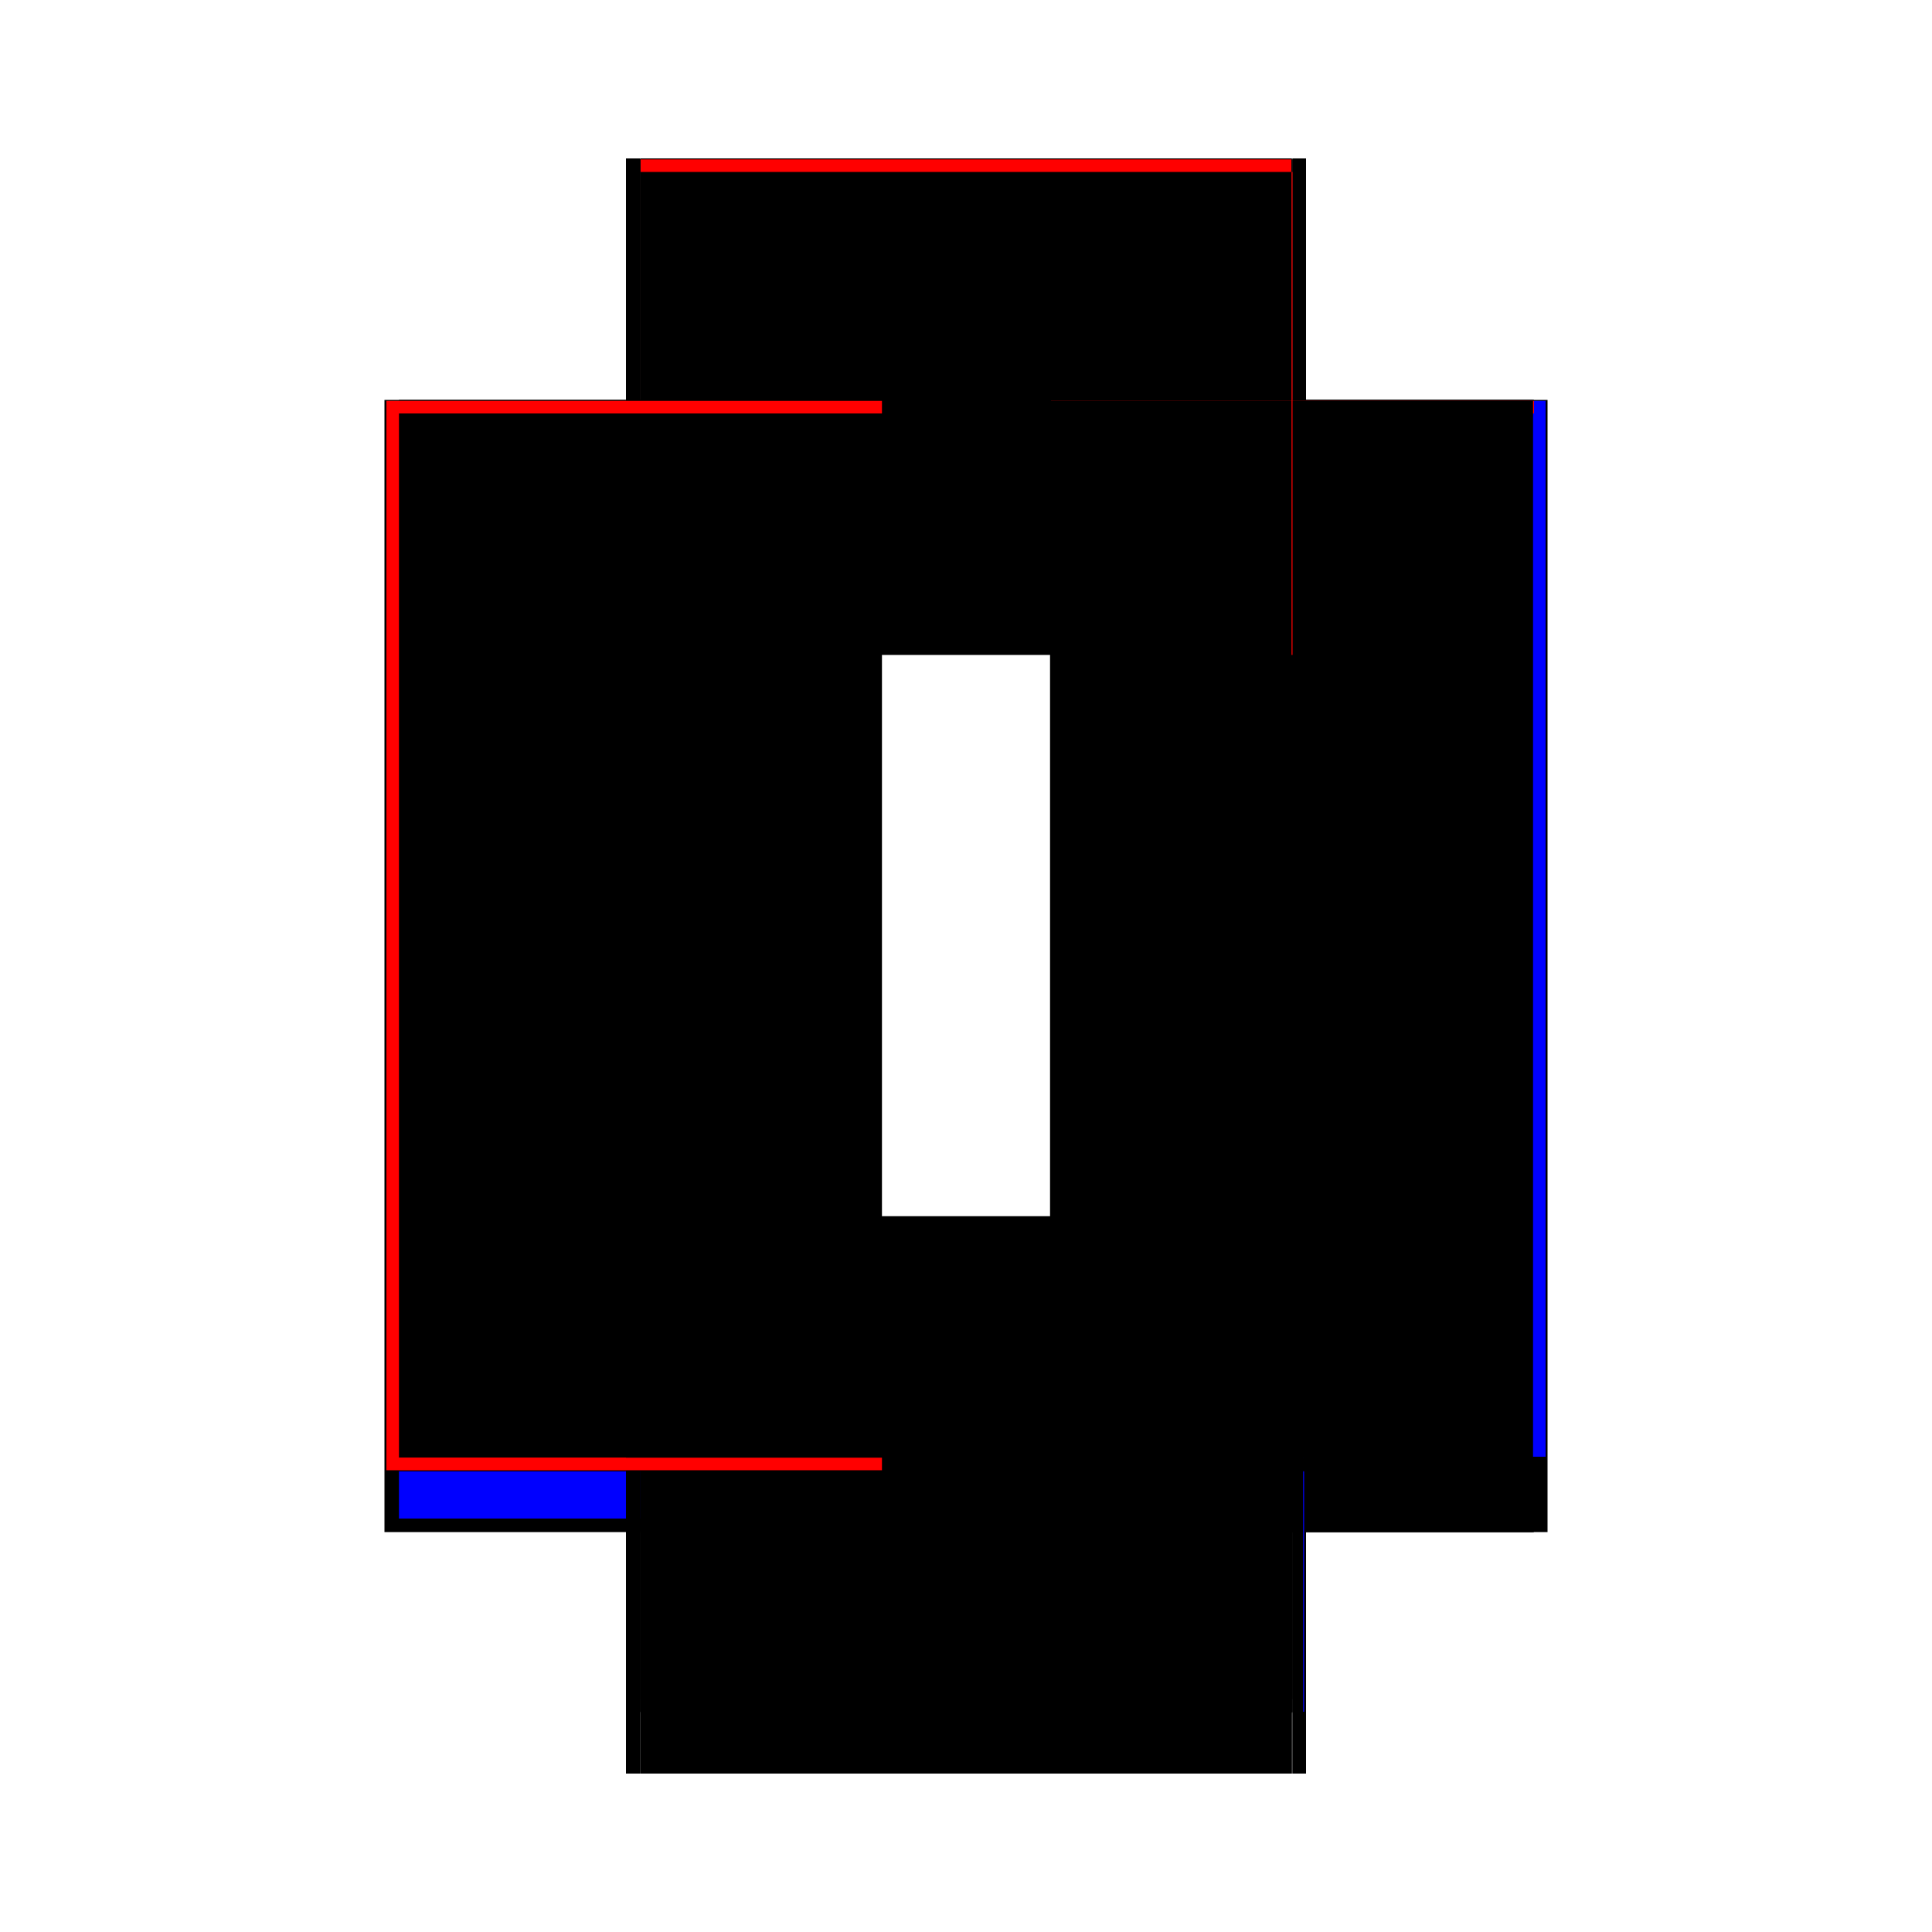 <?xml version="1.0" encoding="utf-8" ?>
<svg xmlns="http://www.w3.org/2000/svg" xmlns:ev="http://www.w3.org/2001/xml-events" xmlns:xlink="http://www.w3.org/1999/xlink" baseProfile="full" height="100%" version="1.1" viewBox="-1,-1,2,2" width="100%">
  <defs>
    <style type="text/css"><![CDATA[.vectorEffectClass {vector-effect: non-scaling-stroke;}]]></style>
  </defs>
  <line class="vectorEffectClass" fill="none" stroke="black" stroke-width="0.5" x1="-0.352" x2="-0.352" y1="0.586" y2="-0.586"/>
  <line class="vectorEffectClass" fill="none" stroke="black" stroke-width="0.5" x1="0.352" x2="0.352" y1="0.586" y2="-0.586"/>
  <line class="vectorEffectClass" fill="none" stroke="red" stroke-width="0.5" x1="-0.35" x2="-0.35" y1="0.522" y2="-0.585"/>
  <line class="vectorEffectClass" fill="none" stroke="blue" stroke-width="0.5" x1="0.35" x2="0.35" y1="0.508" y2="-0.585"/>
  <line class="vectorEffectClass" fill="none" stroke="black" stroke-width="0.5" x1="-0.337" x2="0.337" y1="-0.586" y2="-0.586"/>
  <line class="vectorEffectClass" fill="none" stroke="black" stroke-width="0.5" x1="-0.337" x2="0.337" y1="0.586" y2="0.586"/>
  <line class="vectorEffectClass" fill="none" stroke="black" stroke-width="0.5" x1="-0.337" x2="0.337" y1="0.523" y2="0.523"/>
  <line class="vectorEffectClass" fill="none" stroke="red" stroke-width="0.5" x1="-0.337" x2="0.337" y1="-0.585" y2="-0.585"/>
  <line class="vectorEffectClass" fill="none" stroke="black" stroke-width="0.5" x1="-0.337" x2="0.337" y1="0.522" y2="0.522"/>
  <line class="vectorEffectClass" fill="none" stroke="blue" stroke-width="0.5" x1="-0.337" x2="-0.337" y1="0.572" y2="0.523"/>
  <line class="vectorEffectClass" fill="none" stroke="black" stroke-width="0.5" x1="0.337" x2="0.337" y1="0.586" y2="0.523"/>
  <line class="vectorEffectClass" fill="none" stroke="black" stroke-width="0.5" x1="0.338" x2="0.338" y1="0.586" y2="0.523"/>
  <line class="vectorEffectClass" fill="none" stroke="black" stroke-width="0.5" x1="-0.352" x2="-0.337" y1="0.586" y2="0.586"/>
  <line class="vectorEffectClass" fill="none" stroke="black" stroke-width="0.5" x1="-0.352" x2="-0.337" y1="-0.586" y2="-0.586"/>
  <line class="vectorEffectClass" fill="none" stroke="black" stroke-width="0.5" x1="0.338" x2="0.352" y1="0.586" y2="0.586"/>
  <line class="vectorEffectClass" fill="none" stroke="black" stroke-width="0.5" x1="0.338" x2="0.352" y1="-0.586" y2="-0.586"/>
  <line class="vectorEffectClass" fill="none" stroke="black" stroke-width="0.5" x1="-0.35" x2="-0.337" y1="-0.585" y2="-0.585"/>
  <line class="vectorEffectClass" fill="none" stroke="black" stroke-width="0.5" x1="-0.35" x2="-0.337" y1="0.522" y2="0.522"/>
  <line class="vectorEffectClass" fill="none" stroke="blue" stroke-width="0.5" x1="0.349" x2="0.35" y1="0.522" y2="0.522"/>
  <line class="vectorEffectClass" fill="none" stroke="black" stroke-width="0.5" x1="0.338" x2="0.35" y1="-0.585" y2="-0.585"/>
  <line class="vectorEffectClass" fill="none" stroke="black" stroke-width="0.5" x1="-0.337" x2="-0.337" y1="0.523" y2="0.522"/>
  <line class="vectorEffectClass" fill="none" stroke="black" stroke-width="0.5" x1="-0.337" x2="-0.337" y1="-0.585" y2="-0.586"/>
  <line class="vectorEffectClass" fill="none" stroke="black" stroke-width="0.5" x1="0.337" x2="0.337" y1="-0.585" y2="-0.586"/>
  <line class="vectorEffectClass" fill="none" stroke="black" stroke-width="0.5" x1="0.337" x2="0.338" y1="0.586" y2="0.586"/>
  <line class="vectorEffectClass" fill="none" stroke="black" stroke-width="0.5" x1="0.337" x2="0.338" y1="-0.586" y2="-0.586"/>
  <line class="vectorEffectClass" fill="none" stroke="black" stroke-width="0.5" x1="0.338" x2="0.338" y1="0.523" y2="0.522"/>
  <line class="vectorEffectClass" fill="none" stroke="black" stroke-width="0.5" x1="0.337" x2="0.337" y1="0.523" y2="0.522"/>
  <line class="vectorEffectClass" fill="none" stroke="black" stroke-width="0.5" x1="0.338" x2="0.338" y1="-0.585" y2="-0.586"/>
  <line class="vectorEffectClass" fill="none" stroke="black" stroke-width="0.5" x1="0.337" x2="0.338" y1="0.523" y2="0.523"/>
  <line class="vectorEffectClass" fill="none" stroke="black" stroke-width="0.5" x1="0.337" x2="0.338" y1="0.522" y2="0.522"/>
  <line class="vectorEffectClass" fill="none" stroke="black" stroke-width="0.5" x1="0.337" x2="0.338" y1="-0.585" y2="-0.585"/>
  <line class="vectorEffectClass" fill="none" stroke="black" stroke-dasharray="5.0 5.0" stroke-width="0.5" x1="-0.337" x2="-0.337" y1="0.509" y2="-0.572"/>
  <line class="vectorEffectClass" fill="none" stroke="black" stroke-dasharray="5.0 5.0" stroke-width="0.5" x1="0.337" x2="0.337" y1="0.509" y2="-0.572"/>
  <line class="vectorEffectClass" fill="none" stroke="black" stroke-dasharray="5.0 5.0" stroke-width="0.5" x1="-0.337" x2="0.337" y1="0.509" y2="0.509"/>
  <line class="vectorEffectClass" fill="none" stroke="black" stroke-dasharray="5.0 5.0" stroke-width="0.5" x1="-0.337" x2="0.337" y1="-0.572" y2="-0.572"/>
  <line class="vectorEffectClass" fill="none" stroke="red" stroke-dasharray="5.0 5.0" stroke-width="0.5" x1="-0.337" x2="-0.337" y1="0.522" y2="0.509"/>
  <line class="vectorEffectClass" fill="none" stroke="red" stroke-dasharray="5.0 5.0" stroke-width="0.5" x1="-0.337" x2="-0.337" y1="-0.572" y2="-0.585"/>
  <line class="vectorEffectClass" fill="none" stroke="black" stroke-dasharray="5.0 5.0" stroke-width="0.5" x1="0.338" x2="0.338" y1="0.522" y2="0.509"/>
  <line class="vectorEffectClass" fill="none" stroke="black" stroke-dasharray="5.0 5.0" stroke-width="0.5" x1="0.337" x2="0.337" y1="0.522" y2="0.509"/>
  <line class="vectorEffectClass" fill="none" stroke="red" stroke-dasharray="5.0 5.0" stroke-width="0.5" x1="0.338" x2="0.338" y1="-0.572" y2="-0.585"/>
  <line class="vectorEffectClass" fill="none" stroke="black" stroke-dasharray="5.0 5.0" stroke-width="0.5" x1="0.337" x2="0.337" y1="-0.572" y2="-0.585"/>
  <line class="vectorEffectClass" fill="none" stroke="black" stroke-dasharray="5.0 5.0" stroke-width="0.5" x1="0.337" x2="0.338" y1="0.509" y2="0.509"/>
  <line class="vectorEffectClass" fill="none" stroke="red" stroke-dasharray="5.0 5.0" stroke-width="0.5" x1="0.337" x2="0.338" y1="-0.572" y2="-0.572"/>
</svg>
